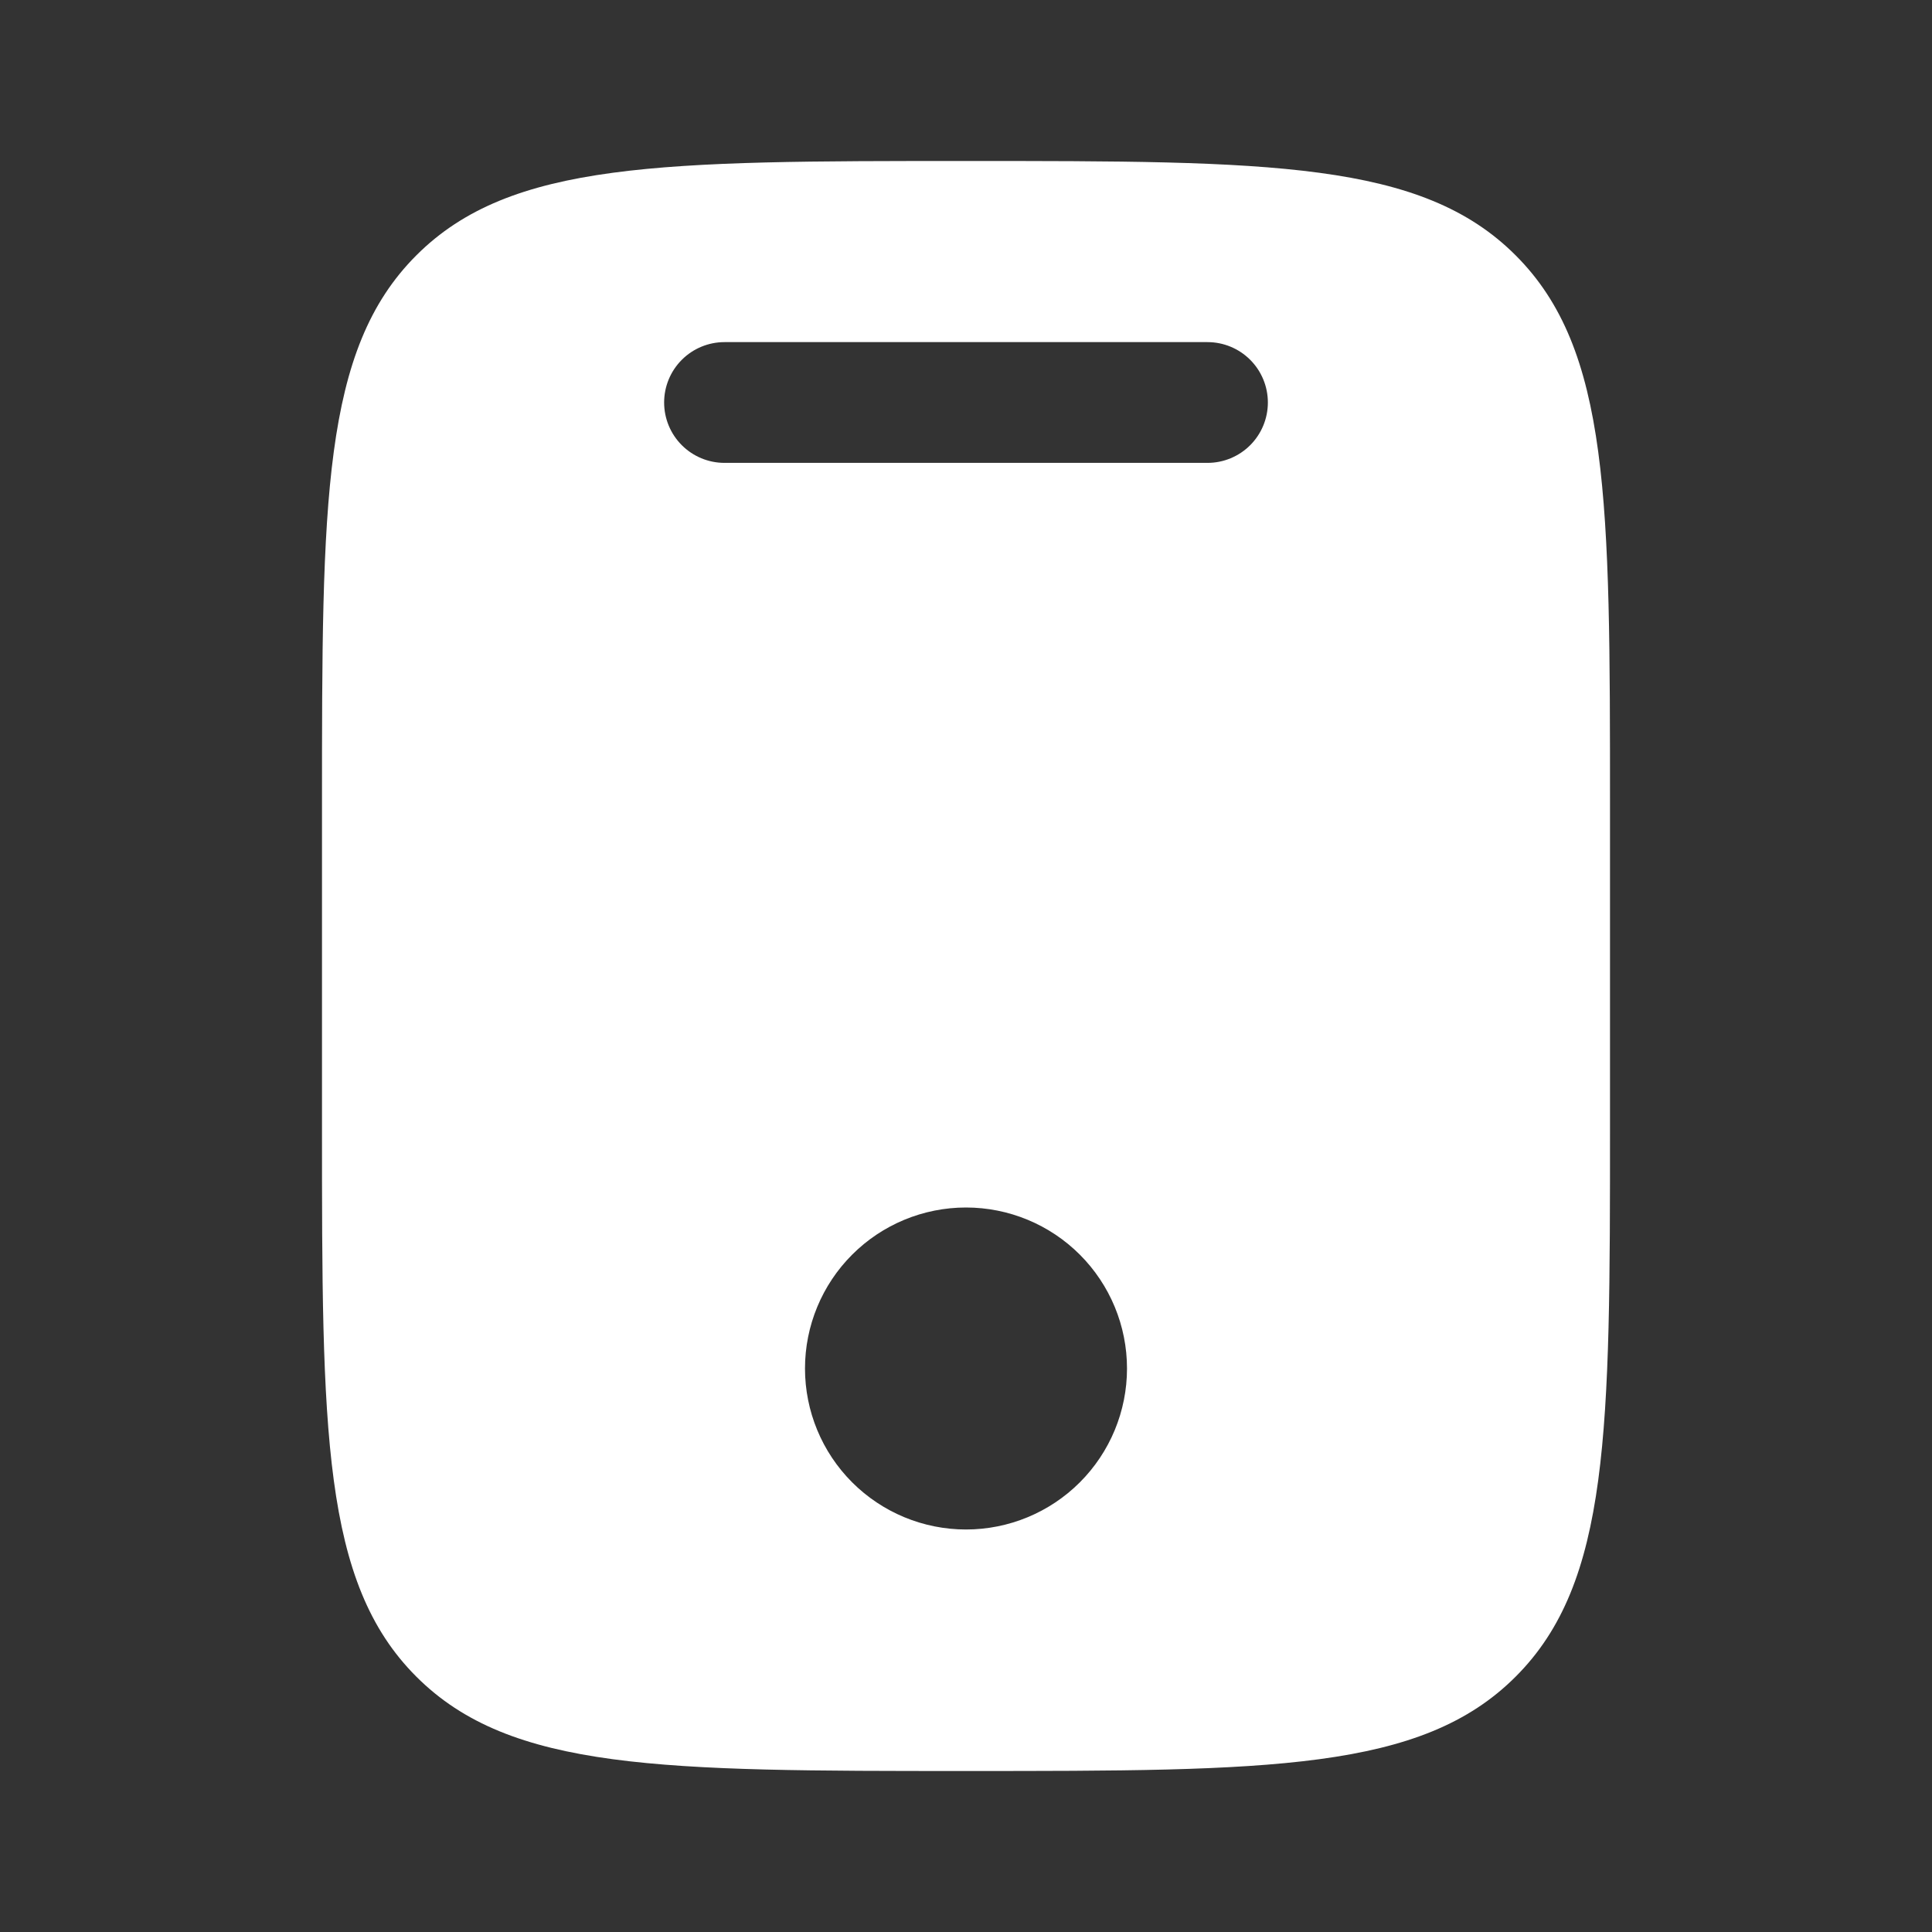 <svg xmlns="http://www.w3.org/2000/svg" width="137" height="137" viewBox="0 0 137 137" fill="none"><rect x="0" y="0" width="137" height="137" fill="#333333" stroke="none"/><path fill-rule="evenodd" clip-rule="evenodd" d="M29.523 18.107C22.833 24.791 22.833 35.557 22.833 57.083V79.916C22.833 101.443 22.833 112.209 29.523 118.893C36.208 125.583 46.974 125.583 68.5 125.583C90.026 125.583 100.792 125.583 107.476 118.893C114.167 112.209 114.167 101.443 114.167 79.916V57.083C114.167 35.557 114.167 24.791 107.476 18.107C100.792 11.416 90.026 11.416 68.5 11.416C46.974 11.416 36.208 11.416 29.523 18.107ZM51.375 24.26C50.239 24.26 49.151 24.711 48.348 25.514C47.545 26.317 47.094 27.406 47.094 28.541C47.094 29.677 47.545 30.766 48.348 31.569C49.151 32.372 50.239 32.823 51.375 32.823H85.625C86.76 32.823 87.849 32.372 88.652 31.569C89.455 30.766 89.906 29.677 89.906 28.541C89.906 27.406 89.455 26.317 88.652 25.514C87.849 24.711 86.76 24.26 85.625 24.26H51.375ZM68.5 108.458C71.528 108.458 74.432 107.255 76.573 105.114C78.714 102.973 79.917 100.069 79.917 97.041C79.917 94.014 78.714 91.11 76.573 88.969C74.432 86.828 71.528 85.625 68.5 85.625C65.472 85.625 62.568 86.828 60.427 88.969C58.286 91.11 57.083 94.014 57.083 97.041C57.083 100.069 58.286 102.973 60.427 105.114C62.568 107.255 65.472 108.458 68.5 108.458Z" fill="white"></path></svg>